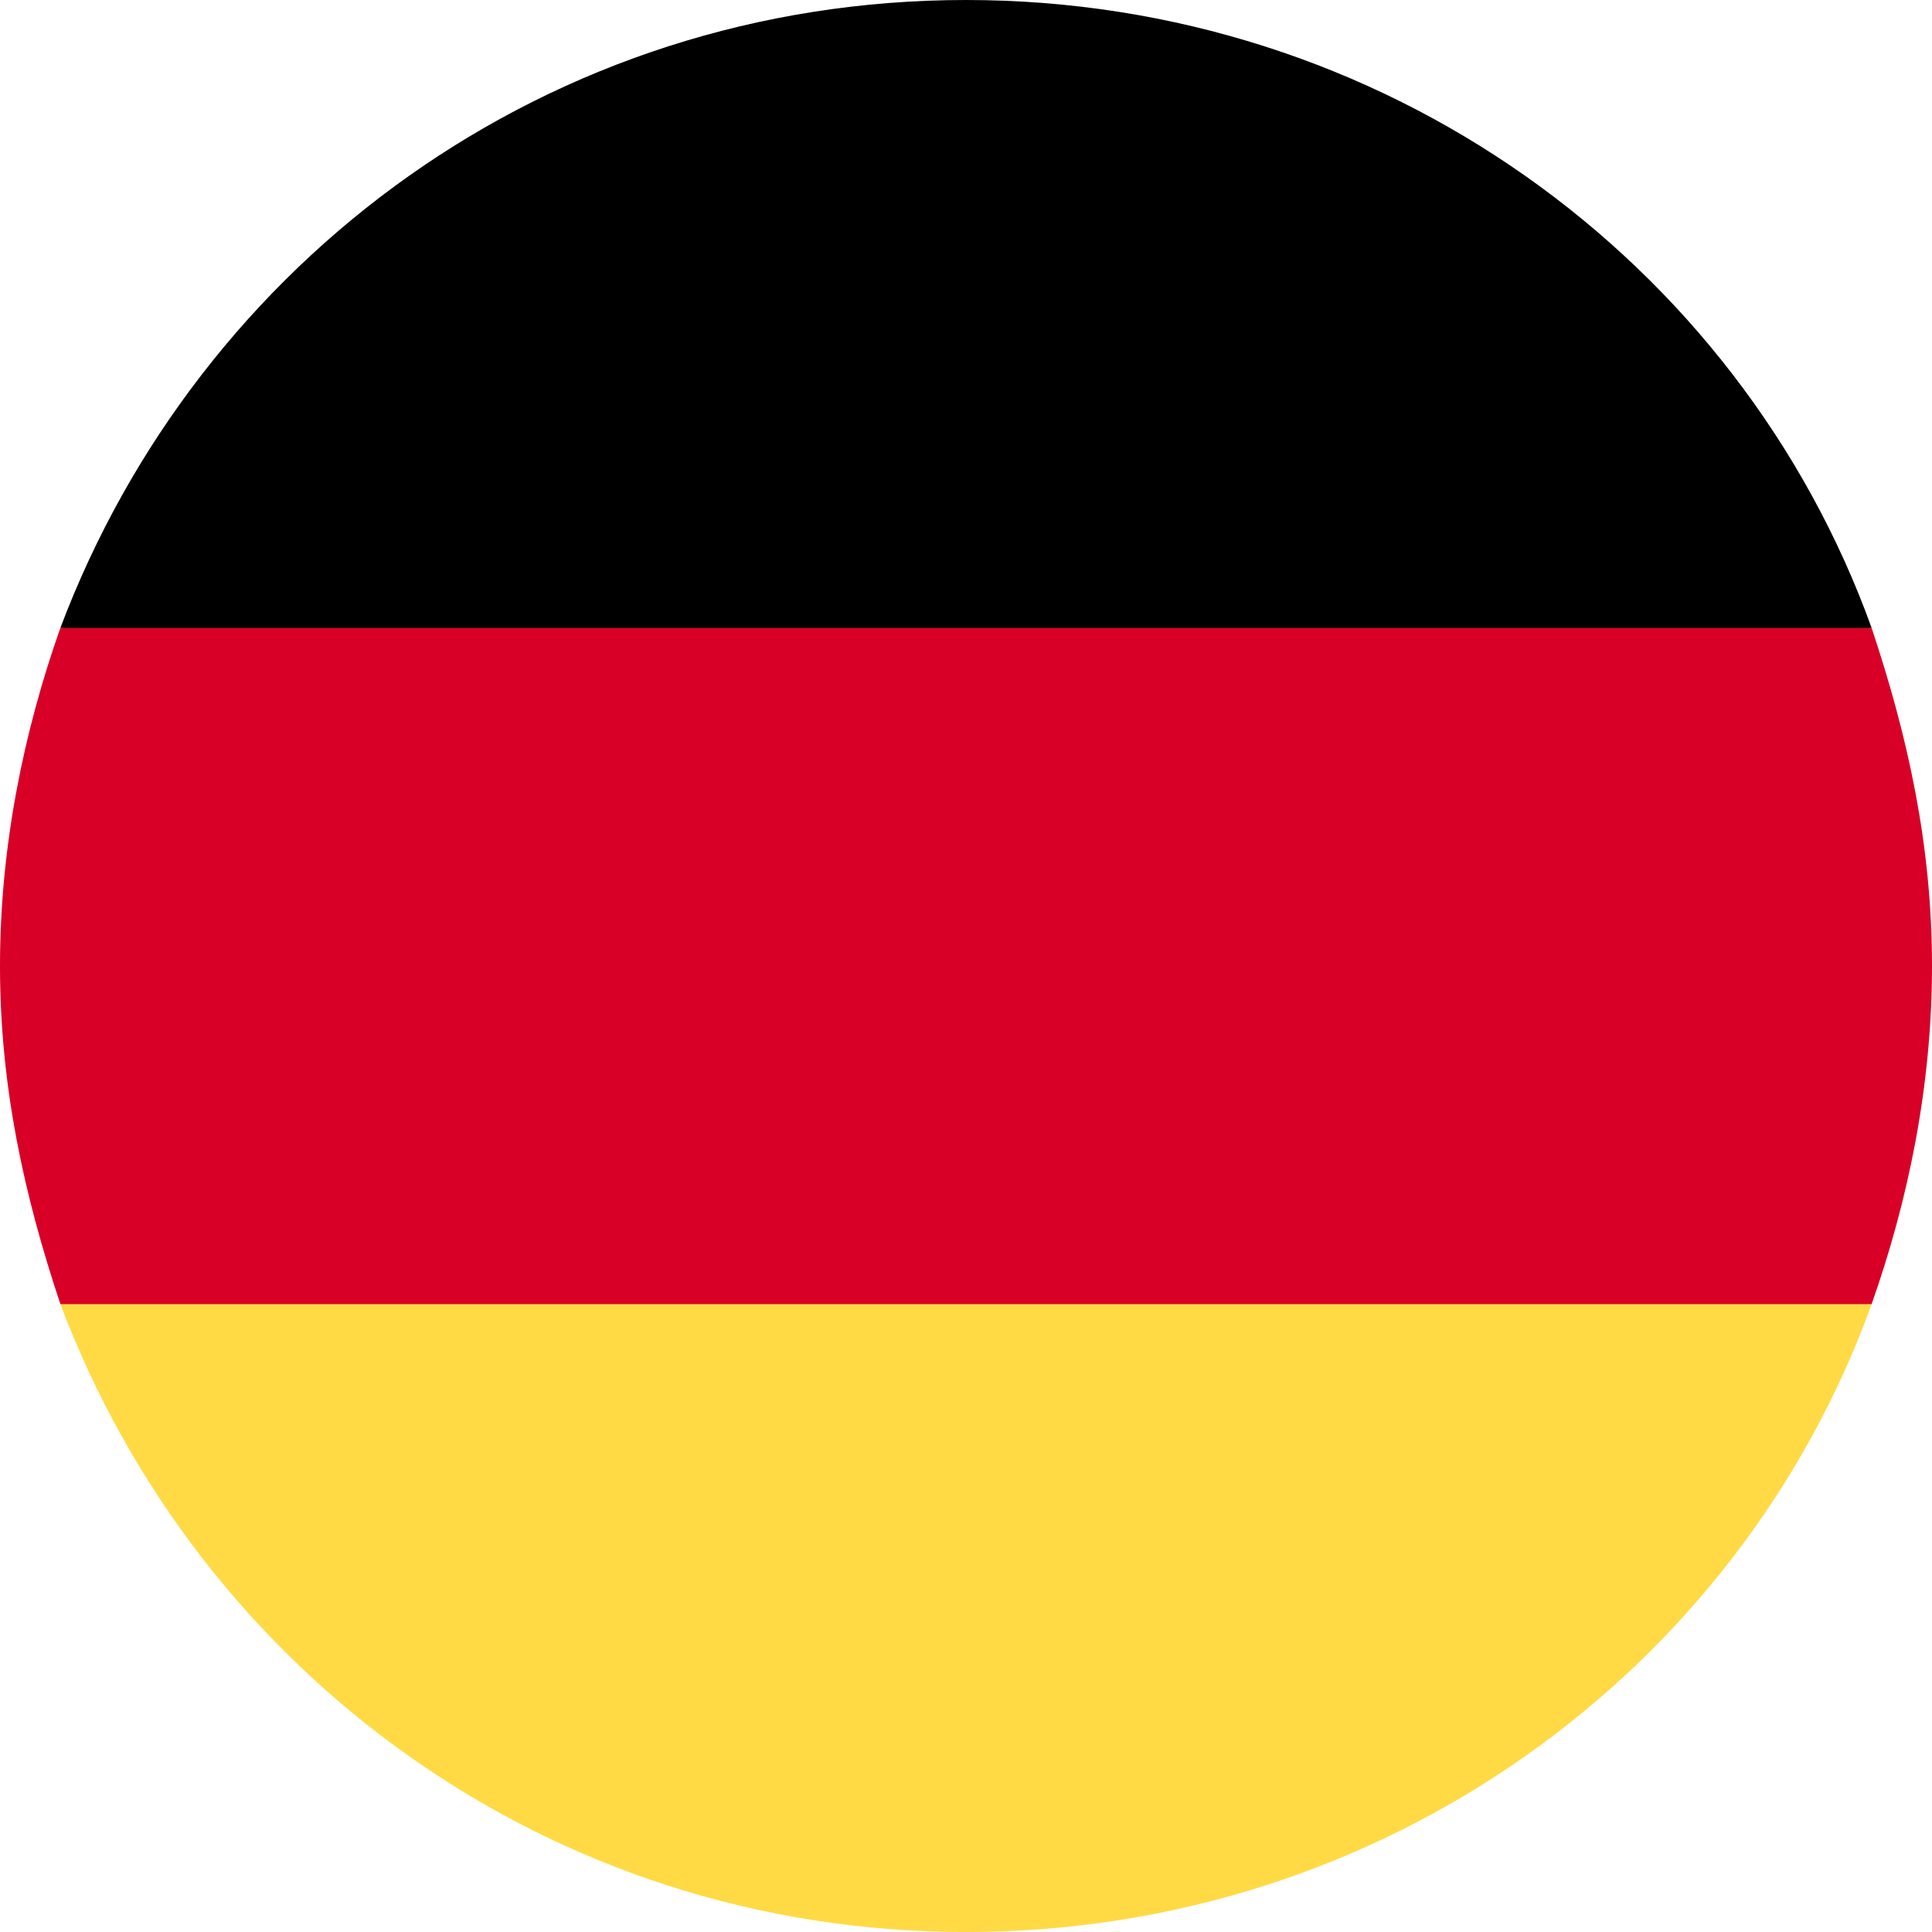 <?xml version="1.0" encoding="UTF-8"?> <!-- Generator: Adobe Illustrator 25.2.3, SVG Export Plug-In . SVG Version: 6.00 Build 0) --> <svg xmlns="http://www.w3.org/2000/svg" xmlns:xlink="http://www.w3.org/1999/xlink" version="1.1" id="en" x="0px" y="0px" viewBox="0 0 32 32" style="enable-background:new 0 0 32 32;" xml:space="preserve"> <style type="text/css"> .st0{fill:#FFDA44;} .st1{fill:#D80027;} </style> <g> <path class="st0" d="M1,21.6C3.3,27.7,9.1,32,16,32s12.8-4.3,15-10.4l-15-1.4L1,21.6z"></path> <path d="M16,0C9.1,0,3.3,4.3,1,10.4l15,1.4l15-1.4C28.8,4.3,22.9,0,16,0z"></path> <path class="st1" d="M1,10.4c-0.6,1.7-1,3.6-1,5.6s0.4,3.8,1,5.6h30c0.6-1.7,1-3.6,1-5.6s-0.4-3.8-1-5.6H1z"></path> </g> </svg> 